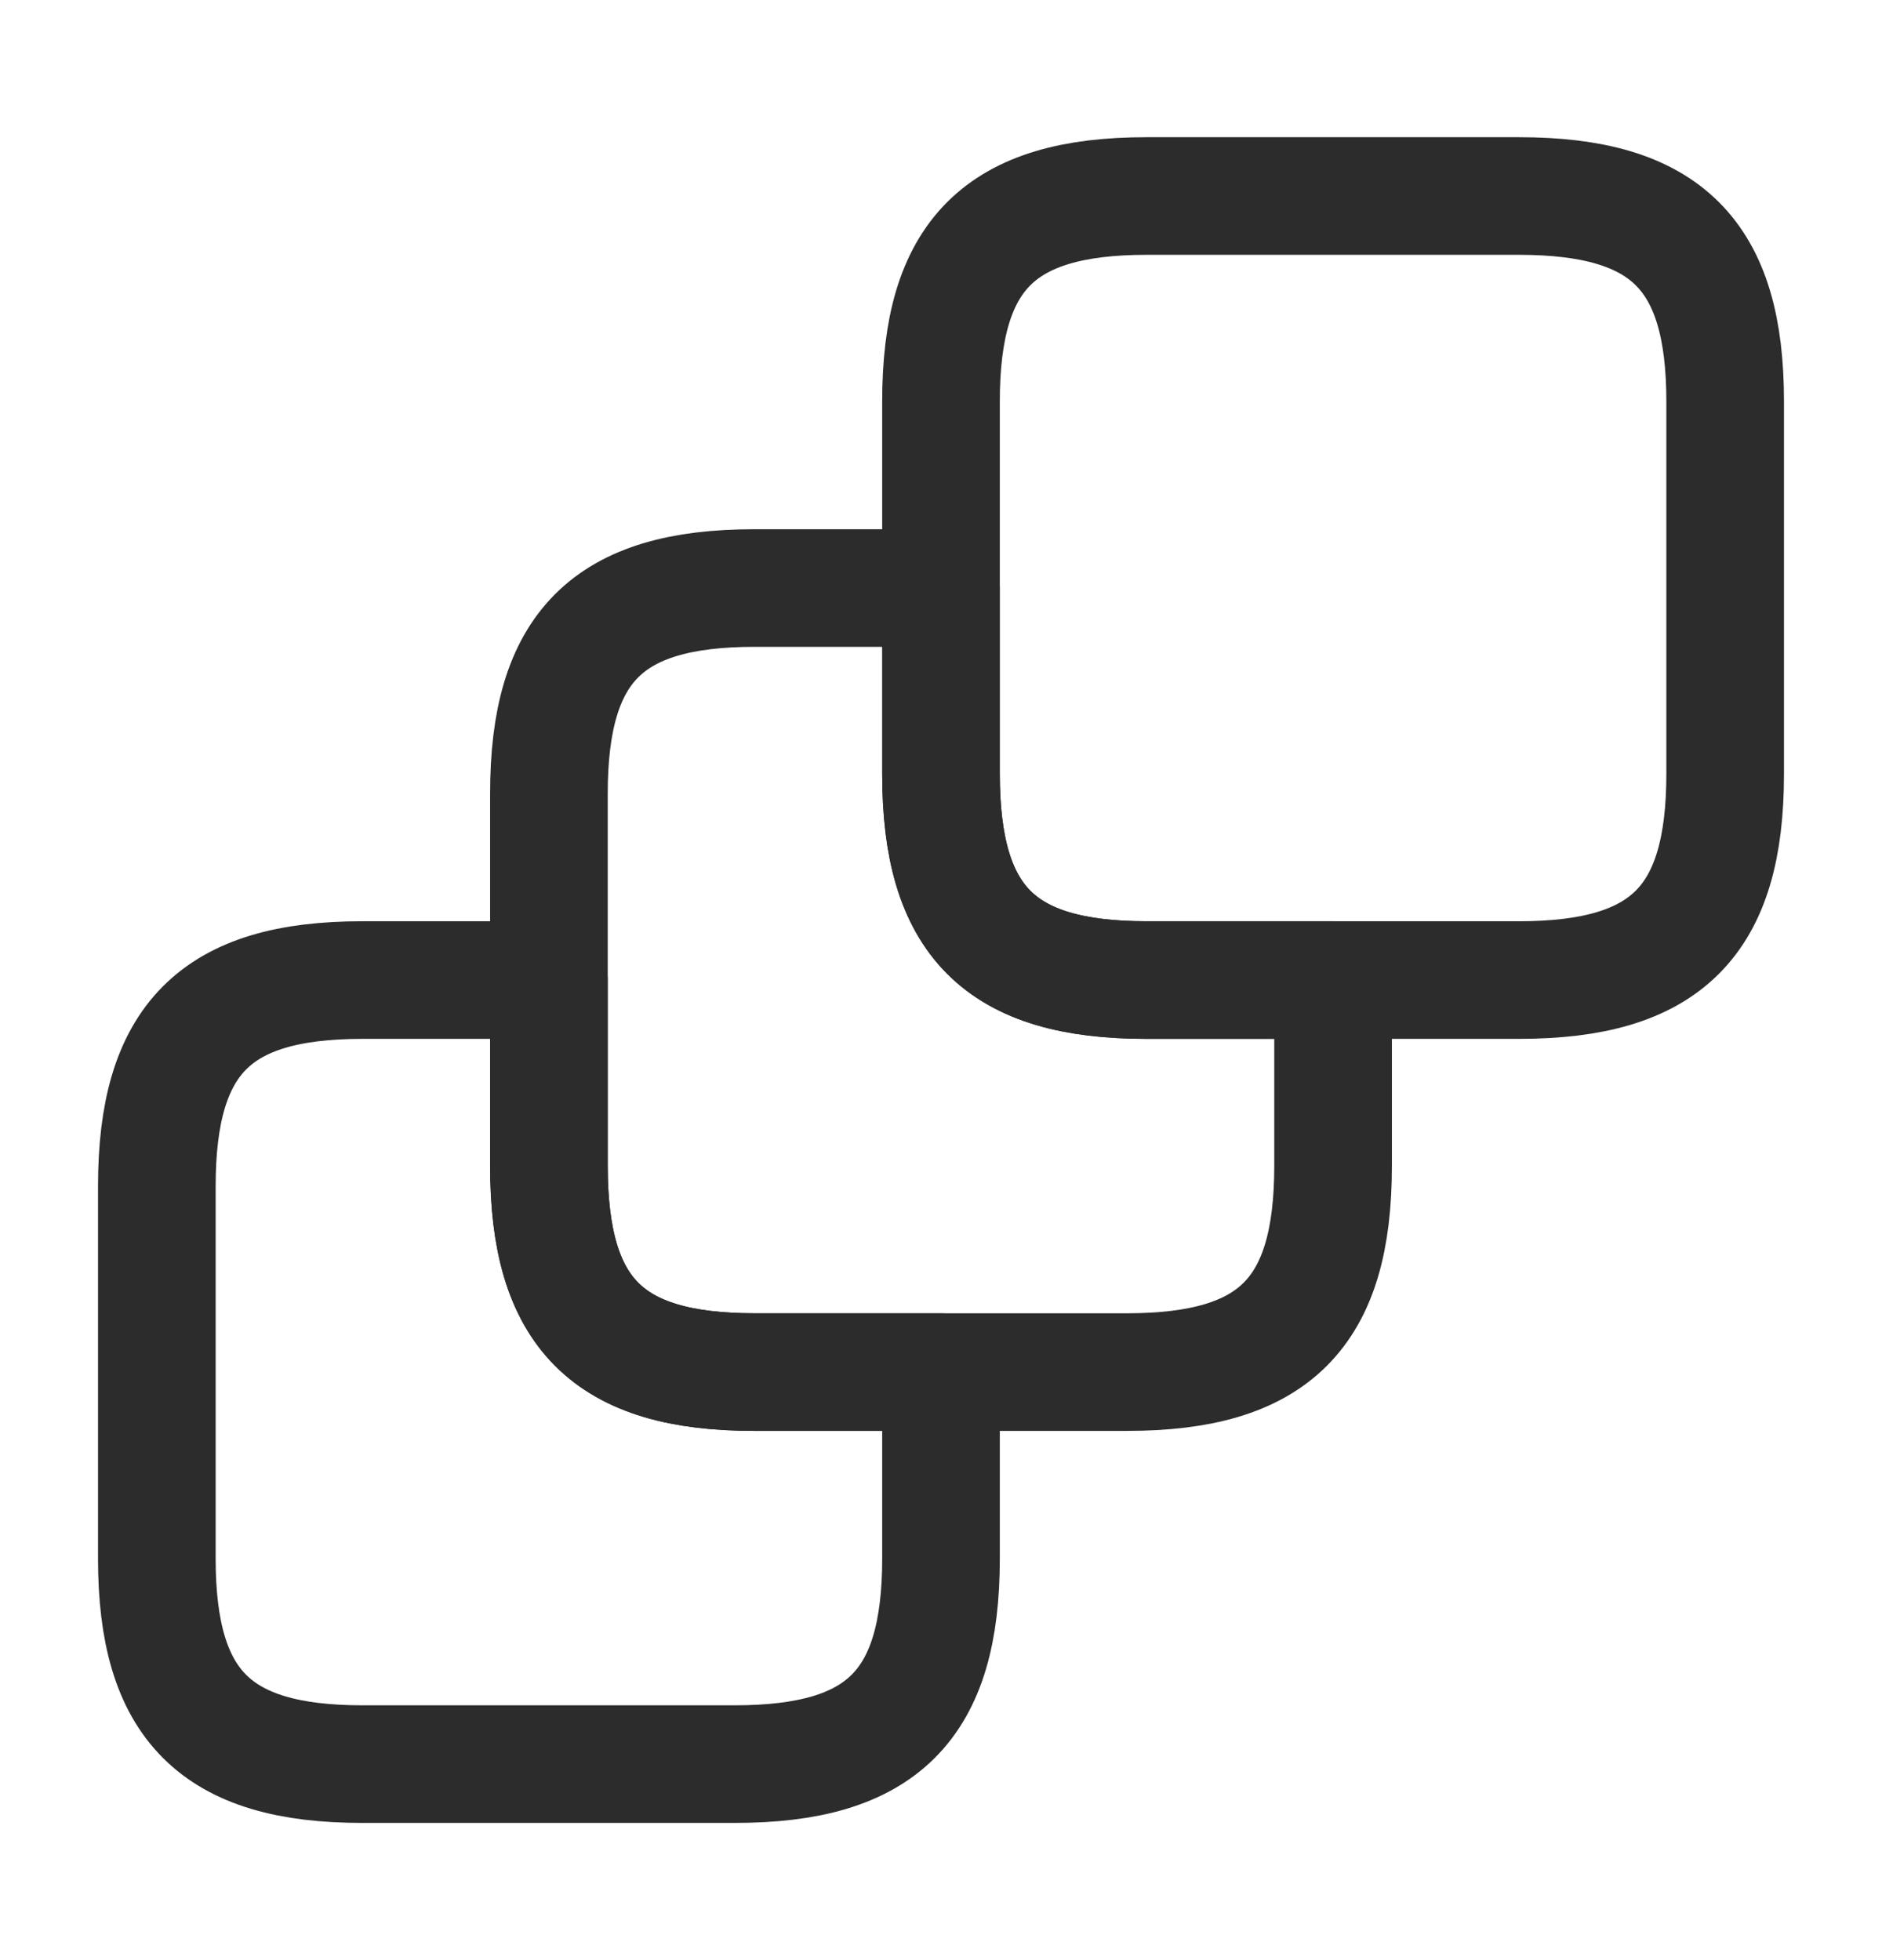 <svg width="24" height="25" viewBox="0 0 24 25" fill="none" xmlns="http://www.w3.org/2000/svg">
<path d="M12 17.5V19.88C12 21.75 11.25 22.5 9.37 22.5H4.62C2.75 22.5 2 21.75 2 19.88V15.13C2 13.25 2.75 12.5 4.62 12.5H7V14.87C7 16.75 7.75 17.5 9.62 17.5H12Z" stroke="#2C2C2C" stroke-width="1.5" stroke-linecap="round" stroke-linejoin="round"/>
<path d="M17 12.5V14.87C17 16.75 16.25 17.5 14.37 17.5H9.62C7.75 17.5 7 16.75 7 14.87V10.12C7 8.25 7.75 7.5 9.62 7.5H12V9.87C12 11.75 12.75 12.5 14.62 12.5H17Z" stroke="#2C2C2C" stroke-width="1.5" stroke-linecap="round" stroke-linejoin="round"/>
<path d="M22 5.12V9.87C22 11.75 21.25 12.5 19.37 12.5H14.62C12.75 12.5 12 11.75 12 9.87V5.12C12 3.25 12.75 2.5 14.62 2.5H19.37C21.25 2.5 22 3.25 22 5.12Z" stroke="#2C2C2C" stroke-width="1.5" stroke-linecap="round" stroke-linejoin="round"/>
</svg>
